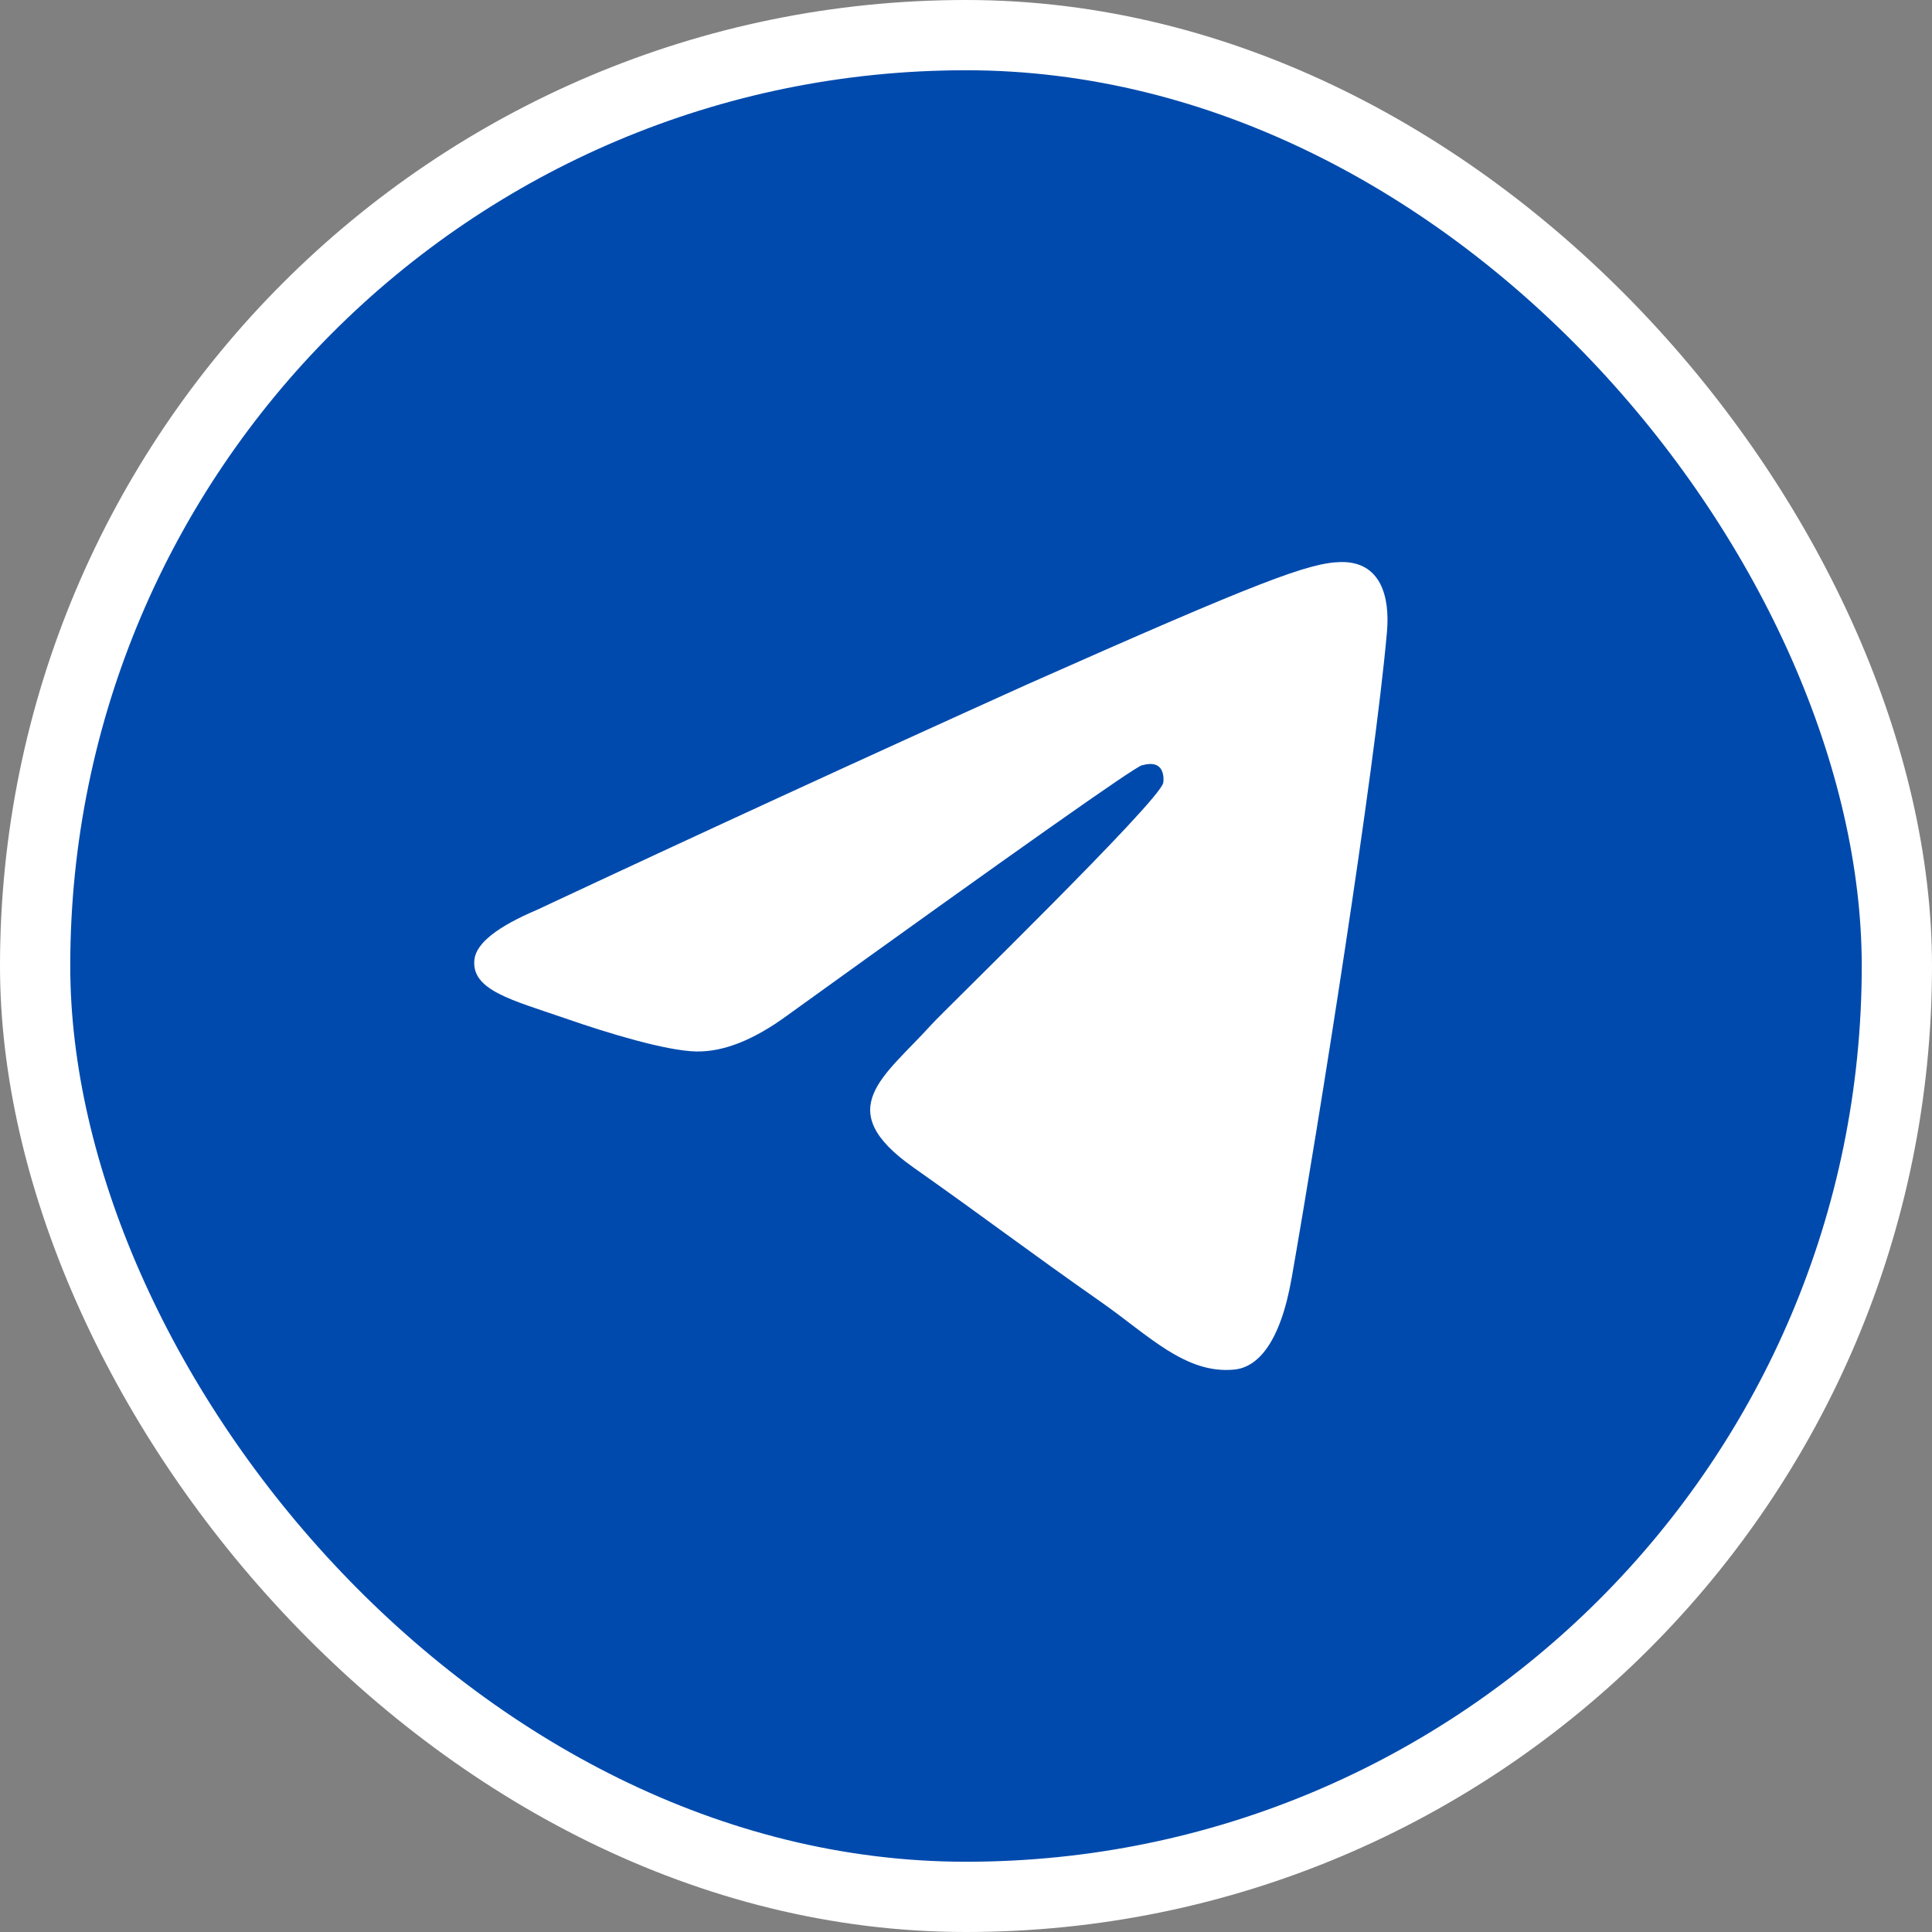 <?xml version="1.0" encoding="UTF-8"?> <svg xmlns="http://www.w3.org/2000/svg" width="55" height="55" viewBox="0 0 55 55" fill="none"><rect x="0" y="0" width="55" height="55" fill="#808080" stroke="none"/><rect x="1" y="1" width="53" height="53" rx="26.5" fill="#004AAD"></rect><rect x="1" y="1" width="53" height="53" rx="26.5" stroke="white" stroke-width="2"></rect><path fill-rule="evenodd" clip-rule="evenodd" d="M39.483 18C39.124 22.039 37.565 31.845 36.773 36.37C36.438 38.286 35.775 38.927 35.137 38.989C33.747 39.125 32.691 38.007 31.345 37.066C29.239 35.592 28.048 34.675 26.003 33.235C23.64 31.572 25.171 30.659 26.518 29.166C26.871 28.774 32.995 22.827 33.114 22.288C33.128 22.22 33.144 21.969 33.003 21.837C32.861 21.705 32.656 21.75 32.508 21.786C32.297 21.837 28.931 24.211 22.411 28.908C21.455 29.609 20.59 29.95 19.814 29.933C18.96 29.913 17.316 29.417 16.093 28.991C14.595 28.472 13.403 28.195 13.506 27.313C13.56 26.854 14.153 26.383 15.286 25.902C19.925 23.729 24.579 21.589 29.245 19.482C35.893 16.53 37.273 16.017 38.175 16C39.304 15.983 39.575 16.978 39.483 18Z" fill="white"></path></svg> 